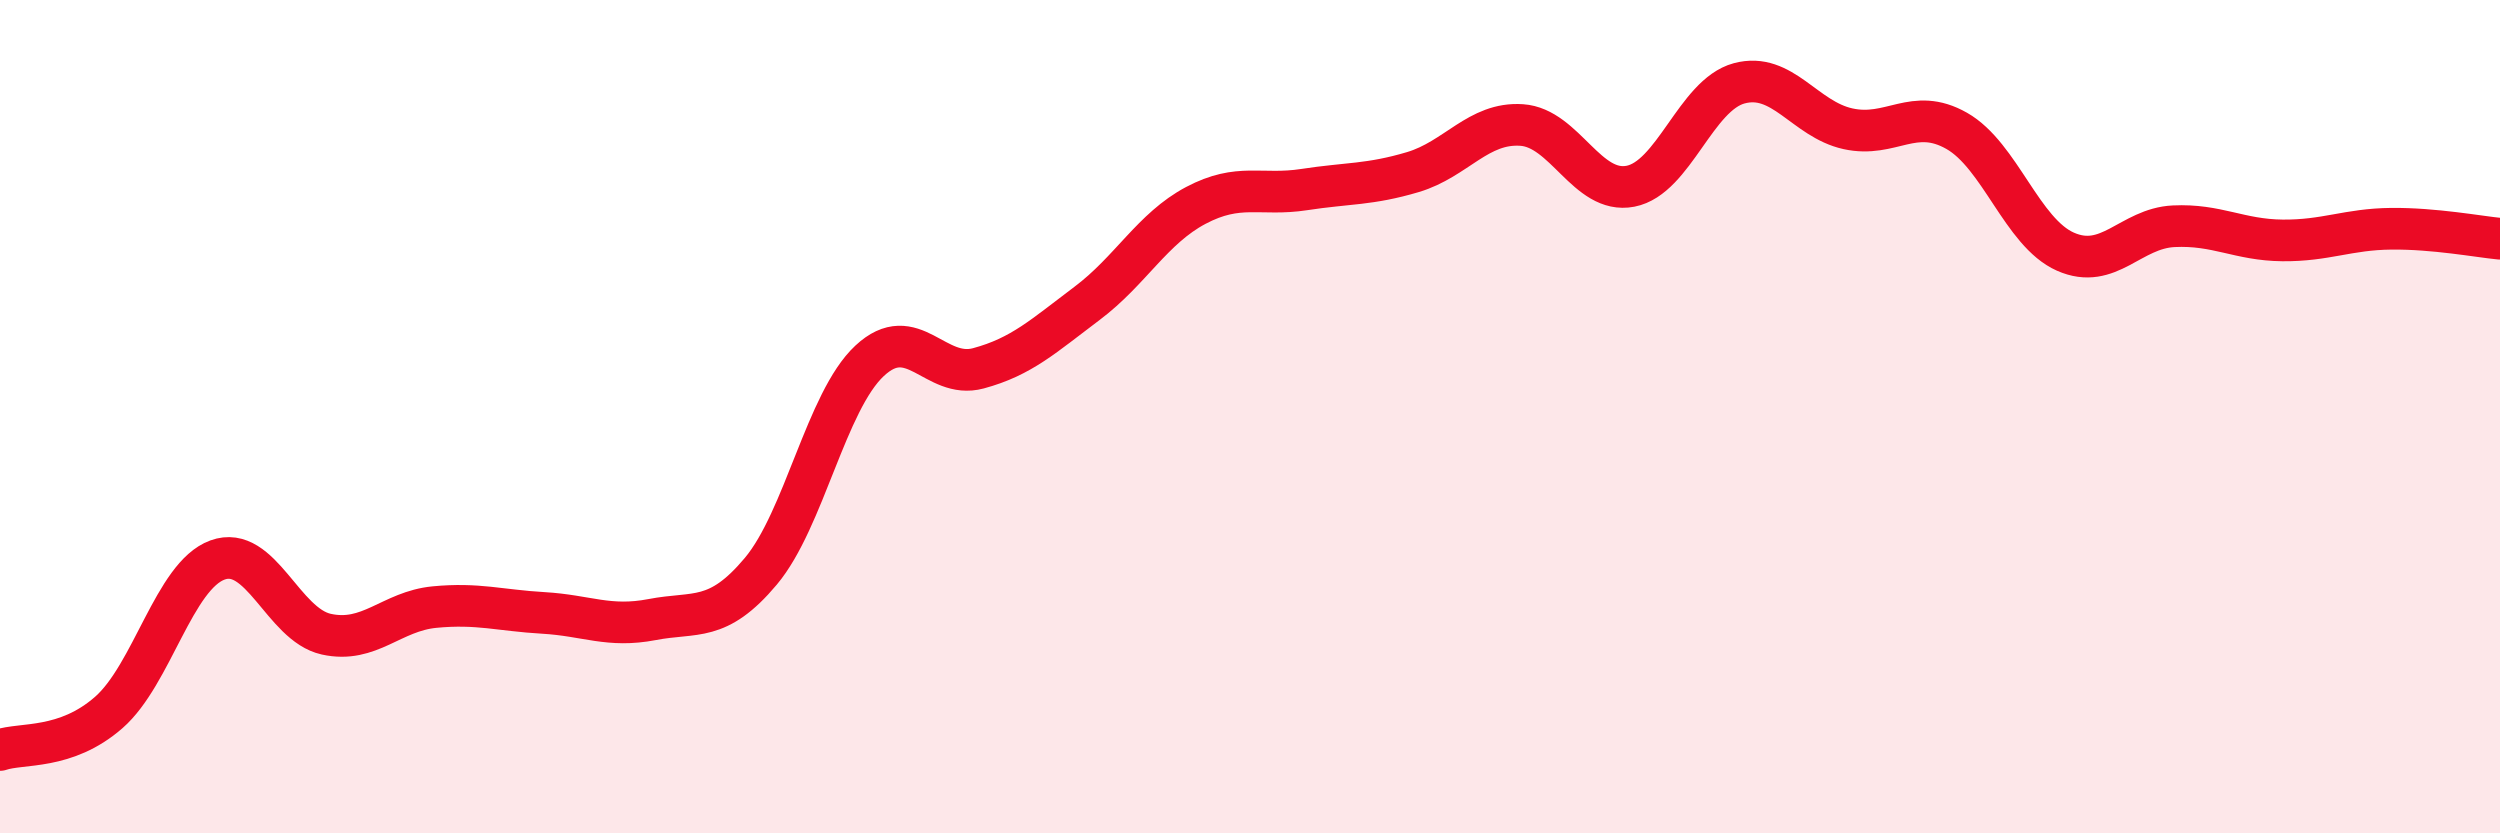 
    <svg width="60" height="20" viewBox="0 0 60 20" xmlns="http://www.w3.org/2000/svg">
      <path
        d="M 0,18 C 0.52,17.82 1.57,18.01 2.61,17.1 C 3.65,16.19 4.18,13.82 5.22,13.44 C 6.26,13.06 6.79,14.99 7.83,15.22 C 8.87,15.45 9.39,14.67 10.43,14.57 C 11.47,14.47 12,14.65 13.04,14.71 C 14.08,14.77 14.61,15.07 15.65,14.87 C 16.69,14.67 17.22,14.95 18.26,13.71 C 19.3,12.47 19.83,9.63 20.87,8.66 C 21.91,7.69 22.44,9.12 23.48,8.84 C 24.52,8.56 25.05,8.06 26.09,7.28 C 27.13,6.5 27.66,5.48 28.7,4.93 C 29.74,4.38 30.26,4.71 31.3,4.55 C 32.34,4.39 32.87,4.44 33.91,4.13 C 34.95,3.82 35.48,2.93 36.52,3 C 37.56,3.07 38.09,4.67 39.13,4.47 C 40.17,4.27 40.7,2.28 41.74,2 C 42.78,1.72 43.31,2.86 44.35,3.09 C 45.39,3.32 45.92,2.55 46.96,3.14 C 48,3.73 48.53,5.58 49.57,6.04 C 50.61,6.5 51.13,5.48 52.17,5.43 C 53.21,5.38 53.74,5.76 54.78,5.77 C 55.82,5.78 56.35,5.5 57.39,5.49 C 58.43,5.48 59.48,5.68 60,5.73L60 20L0 20Z"
        fill="#EB0A25"
        opacity="0.1"
        stroke-linecap="round"
        stroke-linejoin="round"
      />
      <path
        d="M 0,18 C 0.52,17.82 1.57,18.01 2.61,17.1 C 3.65,16.19 4.18,13.82 5.22,13.44 C 6.26,13.06 6.79,14.99 7.83,15.22 C 8.87,15.45 9.39,14.67 10.43,14.57 C 11.47,14.47 12,14.65 13.04,14.71 C 14.08,14.77 14.61,15.07 15.65,14.87 C 16.69,14.67 17.22,14.95 18.26,13.71 C 19.3,12.47 19.83,9.63 20.87,8.66 C 21.91,7.69 22.44,9.12 23.48,8.84 C 24.52,8.56 25.05,8.06 26.09,7.28 C 27.13,6.5 27.66,5.48 28.7,4.93 C 29.74,4.38 30.26,4.71 31.3,4.55 C 32.34,4.39 32.87,4.44 33.91,4.13 C 34.95,3.82 35.48,2.93 36.52,3 C 37.56,3.07 38.09,4.67 39.13,4.47 C 40.17,4.27 40.7,2.28 41.74,2 C 42.78,1.72 43.31,2.86 44.35,3.09 C 45.39,3.32 45.92,2.55 46.96,3.14 C 48,3.73 48.53,5.58 49.57,6.04 C 50.61,6.5 51.13,5.48 52.17,5.43 C 53.21,5.38 53.74,5.76 54.78,5.77 C 55.82,5.78 56.35,5.5 57.39,5.49 C 58.43,5.48 59.48,5.68 60,5.73"
        stroke="#EB0A25"
        stroke-width="1"
        fill="none"
        stroke-linecap="round"
        stroke-linejoin="round"
      />
    </svg>
  